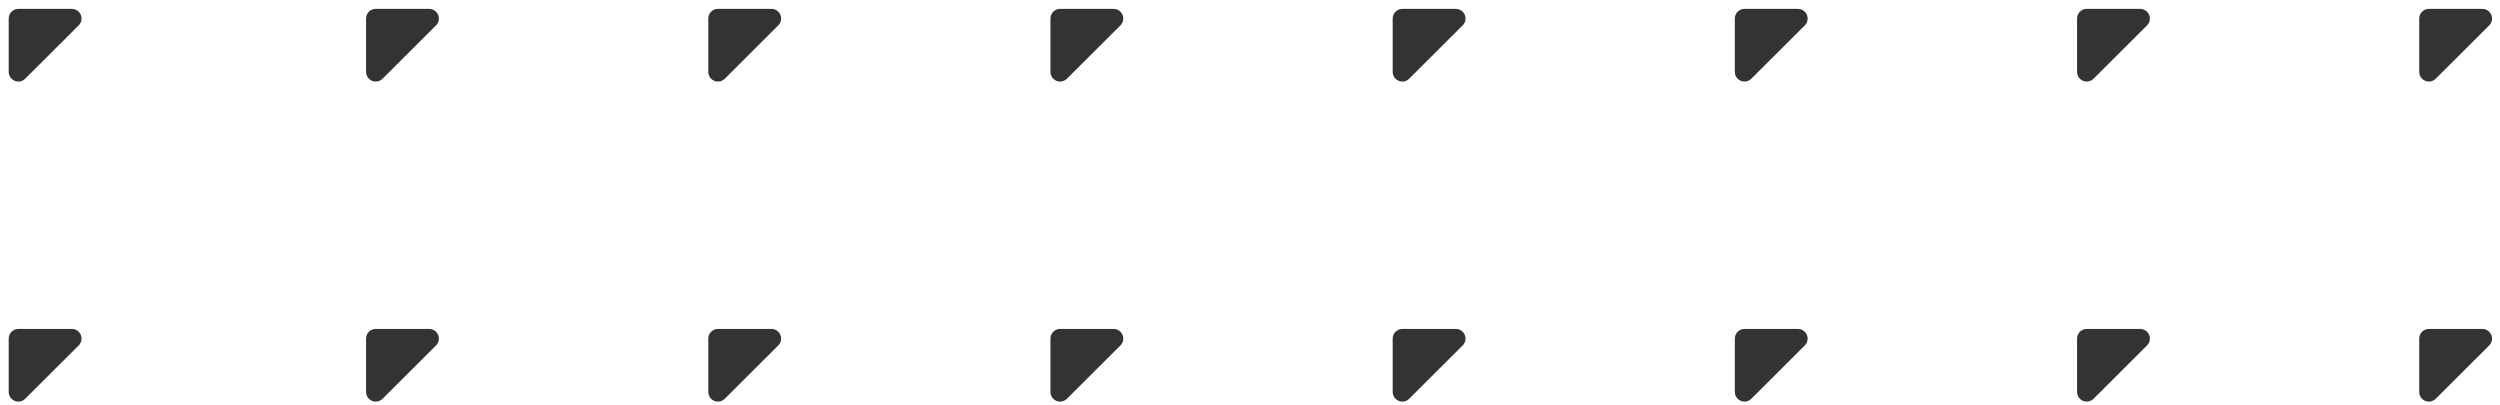 <?xml version="1.0" encoding="UTF-8"?>
<svg xmlns="http://www.w3.org/2000/svg" width="259" height="42" viewBox="0 0 259 42" fill="none">
  <path d="M44.467 1.921L38.924 1.921V7.447L44.467 1.921Z" fill="#333333" stroke="#333333" stroke-width="2" stroke-linecap="round" stroke-linejoin="round"></path>
  <path d="M79.922 1.921L74.38 1.921V7.447L79.922 1.921Z" fill="#333333" stroke="#333333" stroke-width="2" stroke-linecap="round" stroke-linejoin="round"></path>
  <path d="M115.369 1.921L109.826 1.921V7.447L115.369 1.921Z" fill="#333333" stroke="#333333" stroke-width="2" stroke-linecap="round" stroke-linejoin="round"></path>
  <path d="M150.825 1.921L145.282 1.921V7.447L150.825 1.921Z" fill="#333333" stroke="#333333" stroke-width="2" stroke-linecap="round" stroke-linejoin="round"></path>
  <path d="M186.271 1.921L180.729 1.921V7.447L186.271 1.921Z" fill="#333333" stroke="#333333" stroke-width="2" stroke-linecap="round" stroke-linejoin="round"></path>
  <path d="M221.727 1.921L216.184 1.921V7.447L221.727 1.921Z" fill="#333333" stroke="#333333" stroke-width="2" stroke-linecap="round" stroke-linejoin="round"></path>
  <path d="M257.174 1.921L251.631 1.921V7.447L257.174 1.921Z" fill="#333333" stroke="#333333" stroke-width="2" stroke-linecap="round" stroke-linejoin="round"></path>
  <path d="M44.467 35.079H38.924V40.605L44.467 35.079Z" fill="#333333" stroke="#333333" stroke-width="2" stroke-linecap="round" stroke-linejoin="round"></path>
  <path d="M79.922 35.079H74.38V40.605L79.922 35.079Z" fill="#333333" stroke="#333333" stroke-width="2" stroke-linecap="round" stroke-linejoin="round"></path>
  <path d="M115.369 35.079H109.826V40.605L115.369 35.079Z" fill="#333333" stroke="#333333" stroke-width="2" stroke-linecap="round" stroke-linejoin="round"></path>
  <path d="M150.825 35.079H145.282V40.605L150.825 35.079Z" fill="#333333" stroke="#333333" stroke-width="2" stroke-linecap="round" stroke-linejoin="round"></path>
  <path d="M186.271 35.079H180.729V40.605L186.271 35.079Z" fill="#333333" stroke="#333333" stroke-width="2" stroke-linecap="round" stroke-linejoin="round"></path>
  <path d="M221.727 35.079H216.184V40.605L221.727 35.079Z" fill="#333333" stroke="#333333" stroke-width="2" stroke-linecap="round" stroke-linejoin="round"></path>
  <path d="M257.174 35.079H251.631V40.605L257.174 35.079Z" fill="#333333" stroke="#333333" stroke-width="2" stroke-linecap="round" stroke-linejoin="round"></path>
  <path d="M7.445 1.921L1.902 1.921L1.902 7.447L7.445 1.921Z" fill="#333333" stroke="#333333" stroke-width="2" stroke-linecap="round" stroke-linejoin="round"></path>
  <path d="M7.445 35.079H1.902L1.902 40.605L7.445 35.079Z" fill="#333333" stroke="#333333" stroke-width="2" stroke-linecap="round" stroke-linejoin="round"></path>
</svg>
